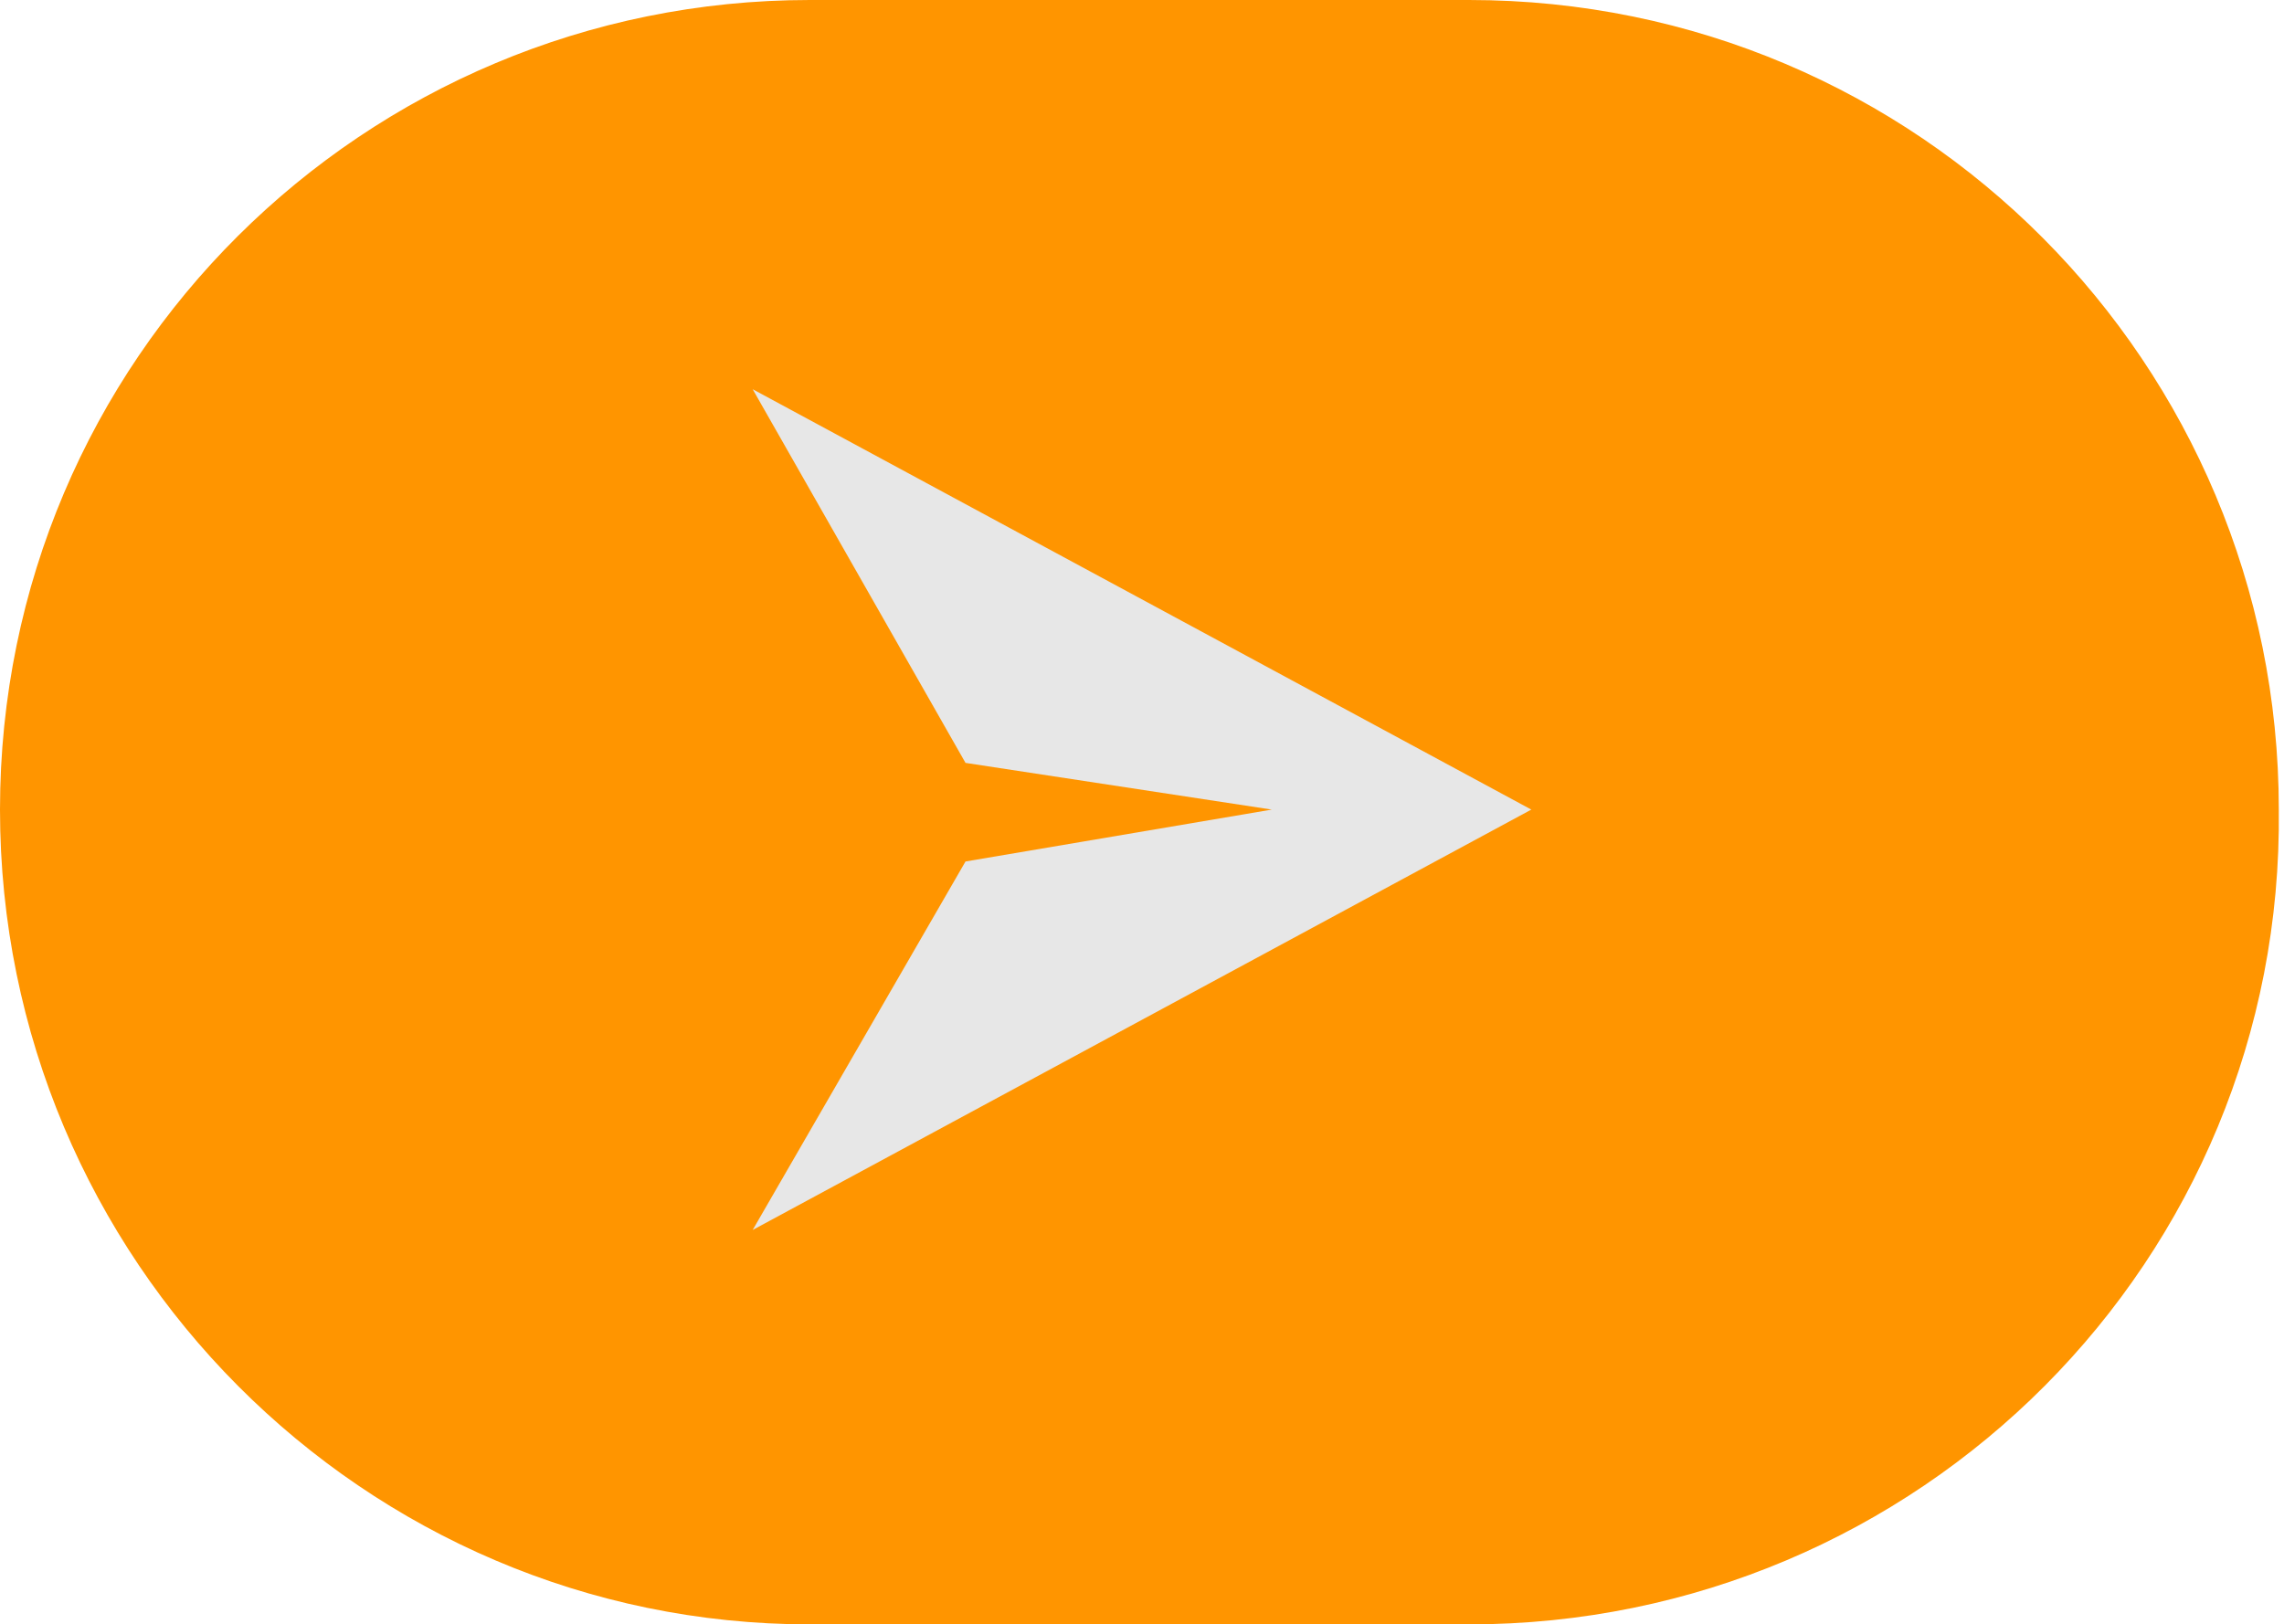 <?xml version="1.0" encoding="utf-8"?>
<!-- Generator: Adobe Illustrator 28.3.0, SVG Export Plug-In . SVG Version: 6.00 Build 0)  -->
<svg version="1.1" id="Calque_1" xmlns="http://www.w3.org/2000/svg" xmlns:xlink="http://www.w3.org/1999/xlink" x="0px" y="0px"
	 viewBox="0 0 44 31.3" style="enable-background:new 0 0 44 31.3;" xml:space="preserve">
<style type="text/css">
	.st0{fill:#FFFFFF;}
	.st1{fill:#FF9500;}
	.st2{fill:#1A2F47;}
	.st3{opacity:0.3;}
	.st4{opacity:0;fill:#3C5185;}
	.st5{opacity:2.439000e-02;fill:#3C5185;}
	.st6{opacity:4.878000e-02;fill:#3C5185;}
	.st7{opacity:7.317100e-02;fill:#3C5185;}
	.st8{opacity:9.756100e-02;fill:#3C5185;}
	.st9{opacity:0.122;fill:#3C5185;}
	.st10{opacity:0.146;fill:#3C5185;}
	.st11{opacity:0.171;fill:#3C5185;}
	.st12{opacity:0.195;fill:#3C5185;}
	.st13{opacity:0.22;fill:#3C5185;}
	.st14{opacity:0.244;fill:#3C5185;}
	.st15{opacity:0.268;fill:#3C5185;}
	.st16{opacity:0.293;fill:#3C5185;}
	.st17{opacity:0.317;fill:#3C5185;}
	.st18{opacity:0.342;fill:#3C5185;}
	.st19{opacity:0.366;fill:#3C5185;}
	.st20{opacity:0.39;fill:#3C5185;}
	.st21{opacity:0.415;fill:#3C5185;}
	.st22{opacity:0.439;fill:#3C5185;}
	.st23{opacity:0.463;fill:#3C5185;}
	.st24{opacity:0.488;fill:#3C5185;}
	.st25{opacity:0.512;fill:#3C5185;}
	.st26{opacity:0.537;fill:#3C5185;}
	.st27{opacity:0.561;fill:#3C5185;}
	.st28{opacity:0.585;fill:#3C5185;}
	.st29{opacity:0.61;fill:#3C5185;}
	.st30{opacity:0.634;fill:#3C5185;}
	.st31{opacity:0.658;fill:#3C5185;}
	.st32{opacity:0.683;fill:#3C5185;}
	.st33{opacity:0.707;fill:#3C5185;}
	.st34{opacity:0.732;fill:#3C5185;}
	.st35{opacity:0.756;fill:#3C5185;}
	.st36{opacity:0.78;fill:#3C5185;}
	.st37{opacity:0.805;fill:#3C5185;}
	.st38{opacity:0.829;fill:#3C5185;}
	.st39{opacity:0.854;fill:#3C5185;}
	.st40{opacity:0.878;fill:#3C5185;}
	.st41{opacity:0.902;fill:#3C5185;}
	.st42{opacity:0.927;fill:#3C5185;}
	.st43{opacity:0.951;fill:#3C5185;}
	.st44{opacity:0.976;fill:#3C5185;}
	.st45{fill:#3C5185;}
	.st46{fill:url(#XMLID_00000022538938524025447950000015793735505108422791_);}
	.st47{fill:#F3F8FE;}
	.st48{fill:#A5CBEF;}
	.st49{opacity:0;fill:#7EA7DF;}
	.st50{opacity:2.439000e-02;fill:#7EA7DF;}
	.st51{opacity:4.878000e-02;fill:#7EA7DF;}
	.st52{opacity:7.317100e-02;fill:#7EA7DF;}
	.st53{opacity:9.756100e-02;fill:#7EA7DF;}
	.st54{opacity:0.122;fill:#7EA7DF;}
	.st55{opacity:0.146;fill:#7EA7DF;}
	.st56{opacity:0.171;fill:#7EA7DF;}
	.st57{opacity:0.195;fill:#7EA7DF;}
	.st58{opacity:0.22;fill:#7EA7DF;}
	.st59{opacity:0.244;fill:#7EA7DF;}
	.st60{opacity:0.268;fill:#7EA7DF;}
	.st61{opacity:0.293;fill:#7EA7DF;}
	.st62{opacity:0.317;fill:#7EA7DF;}
	.st63{opacity:0.342;fill:#7EA7DF;}
	.st64{opacity:0.366;fill:#7EA7DF;}
	.st65{opacity:0.39;fill:#7EA7DF;}
	.st66{opacity:0.415;fill:#7EA7DF;}
	.st67{opacity:0.439;fill:#7EA7DF;}
	.st68{opacity:0.463;fill:#7EA7DF;}
	.st69{opacity:0.488;fill:#7EA7DF;}
	.st70{opacity:0.512;fill:#7EA7DF;}
	.st71{opacity:0.537;fill:#7EA7DF;}
	.st72{opacity:0.561;fill:#7EA7DF;}
	.st73{opacity:0.585;fill:#7EA7DF;}
	.st74{opacity:0.61;fill:#7EA7DF;}
	.st75{opacity:0.634;fill:#7EA7DF;}
	.st76{opacity:0.658;fill:#7EA7DF;}
	.st77{opacity:0.683;fill:#7EA7DF;}
	.st78{opacity:0.707;fill:#7EA7DF;}
	.st79{opacity:0.732;fill:#7EA7DF;}
	.st80{opacity:0.756;fill:#7EA7DF;}
	.st81{opacity:0.78;fill:#7EA7DF;}
	.st82{opacity:0.805;fill:#7EA7DF;}
	.st83{opacity:0.829;fill:#7EA7DF;}
	.st84{opacity:0.854;fill:#7EA7DF;}
	.st85{opacity:0.878;fill:#7EA7DF;}
	.st86{opacity:0.902;fill:#7EA7DF;}
	.st87{opacity:0.927;fill:#7EA7DF;}
	.st88{opacity:0.951;fill:#7EA7DF;}
	.st89{opacity:0.976;fill:#7EA7DF;}
	.st90{fill:#7EA7DF;}
	.st91{opacity:1.960800e-02;fill:#3C5185;}
	.st92{opacity:3.921600e-02;fill:#3C5185;}
	.st93{opacity:5.882400e-02;fill:#3C5185;}
	.st94{opacity:7.843100e-02;fill:#3C5185;}
	.st95{opacity:9.803900e-02;fill:#3C5185;}
	.st96{opacity:0.118;fill:#3C5185;}
	.st97{opacity:0.137;fill:#3C5185;}
	.st98{opacity:0.157;fill:#3C5185;}
	.st99{opacity:0.176;fill:#3C5185;}
	.st100{opacity:0.196;fill:#3C5185;}
	.st101{opacity:0.216;fill:#3C5185;}
	.st102{opacity:0.235;fill:#3C5185;}
	.st103{opacity:0.255;fill:#3C5185;}
	.st104{opacity:0.275;fill:#3C5185;}
	.st105{opacity:0.294;fill:#3C5185;}
	.st106{opacity:0.314;fill:#3C5185;}
	.st107{opacity:0.333;fill:#3C5185;}
	.st108{opacity:0.353;fill:#3C5185;}
	.st109{opacity:0.372;fill:#3C5185;}
	.st110{opacity:0.392;fill:#3C5185;}
	.st111{opacity:0.412;fill:#3C5185;}
	.st112{opacity:0.431;fill:#3C5185;}
	.st113{opacity:0.451;fill:#3C5185;}
	.st114{opacity:0.471;fill:#3C5185;}
	.st115{opacity:0.49;fill:#3C5185;}
	.st116{opacity:0.51;fill:#3C5185;}
	.st117{opacity:0.529;fill:#3C5185;}
	.st118{opacity:0.549;fill:#3C5185;}
	.st119{opacity:0.569;fill:#3C5185;}
	.st120{opacity:0.588;fill:#3C5185;}
	.st121{opacity:0.608;fill:#3C5185;}
	.st122{opacity:0.627;fill:#3C5185;}
	.st123{opacity:0.647;fill:#3C5185;}
	.st124{opacity:0.667;fill:#3C5185;}
	.st125{opacity:0.686;fill:#3C5185;}
	.st126{opacity:0.706;fill:#3C5185;}
	.st127{opacity:0.726;fill:#3C5185;}
	.st128{opacity:0.745;fill:#3C5185;}
	.st129{opacity:0.765;fill:#3C5185;}
	.st130{opacity:0.784;fill:#3C5185;}
	.st131{opacity:0.804;fill:#3C5185;}
	.st132{opacity:0.824;fill:#3C5185;}
	.st133{opacity:0.843;fill:#3C5185;}
	.st134{opacity:0.863;fill:#3C5185;}
	.st135{opacity:0.882;fill:#3C5185;}
	.st136{opacity:0.902;fill:#3C5185;}
	.st137{opacity:0.922;fill:#3C5185;}
	.st138{opacity:0.941;fill:#3C5185;}
	.st139{opacity:0.961;fill:#3C5185;}
	.st140{opacity:0.98;fill:#3C5185;}
	.st141{fill:#B2CAEC;}
	.st142{fill:#98B9E5;}
	.st143{opacity:0.3;fill:#7EA7DF;}
	.st144{fill:#5D7DBE;}
	.st145{opacity:0.15;}
	.st146{fill:#717386;}
	.st147{fill:url(#XMLID_00000106130451289320428720000006701834284221374139_);}
	.st148{fill:url(#XMLID_00000180331051836512680590000008950564035725134211_);}
	.st149{fill:url(#XMLID_00000004516987885563358810000002555648702568603571_);}
	.st150{fill:#DAE7F5;}
	.st151{fill:#D1E1F2;}
	.st152{fill:url(#SVGID_1_);}
	.st153{fill:#FFC107;}
	.st154{fill:url(#XMLID_00000135681552903447490230000013465170176642789537_);}
	.st155{fill:#F2B1B5;}
	.st156{fill:#63749D;}
	.st157{opacity:0.3;fill:#2D3D64;}
	.st158{fill:url(#SVGID_00000050638465970434191780000008115808371271112845_);}
	.st159{fill:url(#XMLID_00000094612201941790858740000014750258994476747673_);}
	.st160{opacity:0.3;fill:#231F20;}
	.st161{fill:url(#XMLID_00000054967114639728650550000000002126477668082842_);}
	.st162{fill:#FFCEBD;}
	.st163{fill:url(#XMLID_00000018200188903649361030000008402474646372083352_);}
	.st164{fill:url(#SVGID_00000122704054937922080240000015693715164443875718_);}
	.st165{fill:#FFDA6A;}
	.st166{fill:url(#XMLID_00000107586933644905733800000008436210511180114367_);}
	.st167{fill:url(#XMLID_00000036960365951477096350000008749433289496970643_);}
	.st168{fill:url(#SVGID_00000009585986585137892420000009102746491585140909_);}
	.st169{fill:url(#XMLID_00000127005121599361747470000006020190471095818134_);}
	.st170{fill:url(#XMLID_00000039092545178373780850000008507017021162828451_);}
	.st171{fill:url(#XMLID_00000136400634273989625710000003682559917786312374_);}
	.st172{fill:url(#XMLID_00000146476784354853803060000007471643264978420608_);}
	.st173{fill:url(#XMLID_00000181791569608830139920000004545698445569771153_);}
	.st174{fill:#DBEAF9;}
	.st175{fill:url(#XMLID_00000003062973700340898210000003645495302780823194_);}
	.st176{fill:url(#XMLID_00000109741115195371100970000015084368839795898001_);}
	.st177{opacity:0.2;fill:#FFFFFF;}
	.st178{opacity:0.43;fill:#FFFFFF;}
	.st179{fill:url(#XMLID_00000127020985058804608660000004372041053394548870_);}
	.st180{fill:url(#XMLID_00000121998559299996058410000009889775721792083624_);}
	.st181{opacity:0.3;fill:#FFFFFF;}
	.st182{fill:url(#XMLID_00000118374717099144014710000011904045817212298921_);}
	.st183{fill:#4A65A3;}
	.st184{fill:#F0F0F0;}
	.st185{enable-background:new    ;}
	.st186{fill:#B9B9B9;}
	.st187{fill:#808080;}
	.st188{fill:#CFCFCF;}
	.st189{fill:#979797;}
	.st190{fill:#333333;}
	.st191{fill:#FDC5A4;}
	.st192{fill:#FDE3CA;}
	.st193{fill:#0180FC;}
	.st194{fill:#0269CF;}
	.st195{fill:#262626;}
	.st196{fill:#404040;}
	.st197{fill:#733118;}
	.st198{fill:#FDA803;}
	.st199{fill:#8A3D1E;}
	.st200{fill:url(#XMLID_00000134936959411770742880000003895492887576403605_);}
	.st201{fill:url(#XMLID_00000025433978482731187240000009977532025561372291_);}
	.st202{fill:url(#XMLID_00000114067755196080140440000005947490571681683331_);}
	.st203{fill:url(#XMLID_00000088095801735589903660000001800764445719578765_);}
	.st204{fill:url(#SVGID_00000106132572160246637030000014458718237759137961_);}
	.st205{fill:url(#XMLID_00000032616106992985256600000007800063501631595928_);}
	.st206{fill:url(#SVGID_00000114033016642468160850000006580470807170055833_);}
	.st207{fill:url(#XMLID_00000140695427049193536310000015802253032284573348_);}
	.st208{fill:url(#XMLID_00000116201079620948053670000011518638948216321982_);}
	.st209{fill:url(#XMLID_00000027603731880811810800000006126195941647314308_);}
	.st210{fill:url(#SVGID_00000010307028222780273300000013337399640226503051_);}
	.st211{fill:url(#XMLID_00000005249211341644465970000016085589071855306134_);}
	.st212{fill:url(#XMLID_00000005251723308336646660000003465139425980066180_);}
	.st213{fill:url(#XMLID_00000009556277932551757850000013889263532245023405_);}
	.st214{fill:url(#XMLID_00000035492827893726214340000010422854252622301572_);}
	.st215{fill:url(#XMLID_00000085210973754509561140000016696615075063730878_);}
	.st216{fill:url(#XMLID_00000145037565669934057700000000781305350889006783_);}
	.st217{fill:url(#XMLID_00000049188409294888102260000014136703221199360425_);}
	.st218{fill:url(#XMLID_00000058588904167491615030000003183039399277152142_);}
	.st219{fill:url(#XMLID_00000097479851463327028740000000103084205427083677_);}
	.st220{fill:url(#XMLID_00000017476812242457109240000011538459690657886854_);}
	.st221{fill:url(#SVGID_00000176760681610938881270000016383464301183650455_);}
	.st222{fill:url(#XMLID_00000044160356585368869630000017535411879801779370_);}
	.st223{fill:url(#XMLID_00000080166035732142375170000002682466841804204440_);}
	.st224{clip-path:url(#SVGID_00000054253352570564647010000018074287258624088962_);}
	.st225{fill:#071E32;}
	.st226{clip-path:url(#SVGID_00000054263179654716573560000005601966827991582881_);}
	.st227{clip-path:url(#SVGID_00000015340745930081594760000000545838785116660359_);}
	.st228{fill:#FFFFFF;stroke:#FFFFFF;stroke-miterlimit:10;}
	.st229{fill:#222222;}
	.st230{fill:none;}
	.st231{fill:url(#XMLID_00000168819829815774060720000000794622026344677025_);}
	.st232{clip-path:url(#SVGID_00000031193614507929689410000006708939346513118885_);fill:#FFFFFF;}
	.st233{clip-path:url(#SVGID_00000031193614507929689410000006708939346513118885_);fill:#F9F9FF;}
	.st234{clip-path:url(#SVGID_00000031193614507929689410000006708939346513118885_);fill:#F9F9F9;}
	.st235{clip-path:url(#SVGID_00000031193614507929689410000006708939346513118885_);fill:#F8F8F9;}
	.st236{clip-path:url(#SVGID_00000031193614507929689410000006708939346513118885_);fill:#F7F8F8;}
	.st237{clip-path:url(#SVGID_00000031193614507929689410000006708939346513118885_);fill:#F7F7F8;}
	.st238{clip-path:url(#SVGID_00000031193614507929689410000006708939346513118885_);fill:#F6F7F8;}
	.st239{clip-path:url(#SVGID_00000031193614507929689410000006708939346513118885_);fill:#F6F6F7;}
	.st240{clip-path:url(#SVGID_00000031193614507929689410000006708939346513118885_);fill:#F5F6F7;}
	.st241{clip-path:url(#SVGID_00000031193614507929689410000006708939346513118885_);fill:#F5F5F7;}
	.st242{clip-path:url(#SVGID_00000031193614507929689410000006708939346513118885_);fill:#F4F5F6;}
	.st243{clip-path:url(#SVGID_00000031193614507929689410000006708939346513118885_);fill:#F3F4F6;}
	.st244{clip-path:url(#SVGID_00000031193614507929689410000006708939346513118885_);fill:#F3F3F5;}
	.st245{clip-path:url(#SVGID_00000031193614507929689410000006708939346513118885_);fill:#F2F3F5;}
	.st246{clip-path:url(#SVGID_00000031193614507929689410000006708939346513118885_);fill:#F2F2F5;}
	.st247{clip-path:url(#SVGID_00000031193614507929689410000006708939346513118885_);fill:#F1F2F4;}
	.st248{clip-path:url(#SVGID_00000031193614507929689410000006708939346513118885_);fill:#F0F1F4;}
	.st249{clip-path:url(#SVGID_00000031193614507929689410000006708939346513118885_);fill:#EEF1F3;}
	.st250{clip-path:url(#SVGID_00000031193614507929689410000006708939346513118885_);fill:#EFF0F3;}
	.st251{clip-path:url(#SVGID_00000031193614507929689410000006708939346513118885_);fill:#EDF0F3;}
	.st252{clip-path:url(#SVGID_00000031193614507929689410000006708939346513118885_);fill:#EEEFF2;}
	.st253{clip-path:url(#SVGID_00000031193614507929689410000006708939346513118885_);fill:#ECEFF2;}
	.st254{clip-path:url(#SVGID_00000031193614507929689410000006708939346513118885_);fill:#EDEEF2;}
	.st255{clip-path:url(#SVGID_00000031193614507929689410000006708939346513118885_);fill:#EBEEF1;}
	.st256{clip-path:url(#SVGID_00000031193614507929689410000006708939346513118885_);fill:#EAEDF1;}
	.st257{clip-path:url(#SVGID_00000031193614507929689410000006708939346513118885_);fill:#EBECF2;}
	.st258{clip-path:url(#SVGID_00000031193614507929689410000006708939346513118885_);fill:#E9ECF0;}
	.st259{clip-path:url(#SVGID_00000031193614507929689410000006708939346513118885_);fill:#EAEBF1;}
	.st260{clip-path:url(#SVGID_00000031193614507929689410000006708939346513118885_);fill:#E8EBEF;}
	.st261{clip-path:url(#SVGID_00000031193614507929689410000006708939346513118885_);fill:#E7EAF0;}
	.st262{clip-path:url(#SVGID_00000031193614507929689410000006708939346513118885_);fill:#E6E9EF;}
	.st263{clip-path:url(#SVGID_00000031193614507929689410000006708939346513118885_);fill:#E5E8EE;}
	.st264{clip-path:url(#SVGID_00000031193614507929689410000006708939346513118885_);fill:#E4E7ED;}
	.st265{clip-path:url(#SVGID_00000031193614507929689410000006708939346513118885_);fill:#E3E6EC;}
	.st266{clip-path:url(#SVGID_00000031193614507929689410000006708939346513118885_);fill:#E2E5EB;}
	.st267{clip-path:url(#SVGID_00000031193614507929689410000006708939346513118885_);fill:#E1E4EB;}
	.st268{clip-path:url(#SVGID_00000031193614507929689410000006708939346513118885_);fill:#E0E3EA;}
	.st269{clip-path:url(#SVGID_00000031193614507929689410000006708939346513118885_);fill:#DFE2E9;}
	.st270{clip-path:url(#SVGID_00000031193614507929689410000006708939346513118885_);fill:#DEE1E9;}
	.st271{clip-path:url(#SVGID_00000031193614507929689410000006708939346513118885_);fill:#DDE1E8;}
	.st272{clip-path:url(#SVGID_00000031193614507929689410000006708939346513118885_);fill:#DDE0E8;}
	.st273{clip-path:url(#SVGID_00000031193614507929689410000006708939346513118885_);fill:#DCDFE7;}
	.st274{clip-path:url(#SVGID_00000031193614507929689410000006708939346513118885_);fill:#DBDEE7;}
	.st275{clip-path:url(#SVGID_00000031193614507929689410000006708939346513118885_);fill:#DADEE6;}
	.st276{clip-path:url(#SVGID_00000031193614507929689410000006708939346513118885_);fill:#D9DDE6;}
	.st277{clip-path:url(#SVGID_00000031193614507929689410000006708939346513118885_);fill:#D9DCE5;}
	.st278{clip-path:url(#SVGID_00000031193614507929689410000006708939346513118885_);fill:#D8DBE5;}
	.st279{clip-path:url(#SVGID_00000031193614507929689410000006708939346513118885_);fill:#D7DBE4;}
	.st280{clip-path:url(#SVGID_00000031193614507929689410000006708939346513118885_);fill:#D6DAE4;}
	.st281{clip-path:url(#SVGID_00000031193614507929689410000006708939346513118885_);fill:#D5D9E3;}
	.st282{clip-path:url(#SVGID_00000031193614507929689410000006708939346513118885_);fill:#D4D8E2;}
	.st283{clip-path:url(#SVGID_00000031193614507929689410000006708939346513118885_);fill:#D3D7E1;}
	.st284{clip-path:url(#SVGID_00000031193614507929689410000006708939346513118885_);fill:#D2D6E1;}
	.st285{clip-path:url(#SVGID_00000031193614507929689410000006708939346513118885_);fill:#D1D5E0;}
	.st286{clip-path:url(#SVGID_00000031193614507929689410000006708939346513118885_);fill:#D0D4E0;}
	.st287{clip-path:url(#SVGID_00000031193614507929689410000006708939346513118885_);fill:#CFD4DF;}
	.st288{clip-path:url(#SVGID_00000031193614507929689410000006708939346513118885_);fill:#CED3DF;}
	.st289{clip-path:url(#SVGID_00000031193614507929689410000006708939346513118885_);fill:#CDD2DE;}
	.st290{clip-path:url(#SVGID_00000031193614507929689410000006708939346513118885_);fill:#CCD1DD;}
	.st291{clip-path:url(#SVGID_00000031193614507929689410000006708939346513118885_);fill:#CBD0DD;}
	.st292{clip-path:url(#SVGID_00000031193614507929689410000006708939346513118885_);fill:#CAD0DC;}
	.st293{clip-path:url(#SVGID_00000031193614507929689410000006708939346513118885_);fill:#C9CFDC;}
	.st294{clip-path:url(#SVGID_00000031193614507929689410000006708939346513118885_);fill:#C8CEDB;}
	.st295{clip-path:url(#SVGID_00000031193614507929689410000006708939346513118885_);fill:#C8CDDA;}
	.st296{clip-path:url(#SVGID_00000031193614507929689410000006708939346513118885_);fill:#C7CCDA;}
	.st297{clip-path:url(#SVGID_00000031193614507929689410000006708939346513118885_);fill:#C6CBD9;}
	.st298{clip-path:url(#SVGID_00000031193614507929689410000006708939346513118885_);fill:#C5CAD9;}
	.st299{clip-path:url(#SVGID_00000031193614507929689410000006708939346513118885_);fill:#C4C9D8;}
	.st300{clip-path:url(#SVGID_00000031193614507929689410000006708939346513118885_);fill:#C3C9D7;}
	.st301{clip-path:url(#SVGID_00000031193614507929689410000006708939346513118885_);fill:#C2C8D7;}
	.st302{clip-path:url(#SVGID_00000031193614507929689410000006708939346513118885_);fill:#C1C7D6;}
	.st303{clip-path:url(#SVGID_00000031193614507929689410000006708939346513118885_);fill:#C0C6D5;}
	.st304{clip-path:url(#SVGID_00000031193614507929689410000006708939346513118885_);fill:#BFC5D6;}
	.st305{clip-path:url(#SVGID_00000031193614507929689410000006708939346513118885_);fill:#BEC4D5;}
	.st306{clip-path:url(#SVGID_00000031193614507929689410000006708939346513118885_);fill:#BDC3D4;}
	.st307{clip-path:url(#SVGID_00000031193614507929689410000006708939346513118885_);fill:#BCC2D3;}
	.st308{clip-path:url(#SVGID_00000031193614507929689410000006708939346513118885_);fill:#BBC1D2;}
	.st309{clip-path:url(#SVGID_00000031193614507929689410000006708939346513118885_);fill:#BAC0D2;}
	.st310{clip-path:url(#SVGID_00000031193614507929689410000006708939346513118885_);fill:#B9BFD1;}
	.st311{clip-path:url(#SVGID_00000031193614507929689410000006708939346513118885_);fill:#B8BED0;}
	.st312{clip-path:url(#SVGID_00000031193614507929689410000006708939346513118885_);fill:#B7BDD0;}
	.st313{clip-path:url(#SVGID_00000031193614507929689410000006708939346513118885_);fill:#B6BCCF;}
	.st314{clip-path:url(#SVGID_00000031193614507929689410000006708939346513118885_);fill:#B5BBCE;}
	.st315{clip-path:url(#SVGID_00000031193614507929689410000006708939346513118885_);fill:#B4BACD;}
	.st316{clip-path:url(#SVGID_00000031193614507929689410000006708939346513118885_);fill:#B2BACD;}
	.st317{clip-path:url(#SVGID_00000031193614507929689410000006708939346513118885_);fill:#B1B9CC;}
	.st318{clip-path:url(#SVGID_00000031193614507929689410000006708939346513118885_);fill:#B0B8CB;}
	.st319{clip-path:url(#SVGID_00000031193614507929689410000006708939346513118885_);fill:#AEB7CB;}
	.st320{clip-path:url(#SVGID_00000031193614507929689410000006708939346513118885_);fill:#ADB6CA;}
	.st321{clip-path:url(#SVGID_00000031193614507929689410000006708939346513118885_);fill:#ACB5C9;}
	.st322{clip-path:url(#SVGID_00000031193614507929689410000006708939346513118885_);fill:#ABB3C9;}
	.st323{clip-path:url(#SVGID_00000031193614507929689410000006708939346513118885_);fill:#AAB2C8;}
	.st324{clip-path:url(#SVGID_00000031193614507929689410000006708939346513118885_);fill:#A9B1C7;}
	.st325{clip-path:url(#SVGID_00000031193614507929689410000006708939346513118885_);fill:#A8B0C6;}
	.st326{clip-path:url(#SVGID_00000031193614507929689410000006708939346513118885_);fill:#A6AFC6;}
	.st327{clip-path:url(#SVGID_00000031193614507929689410000006708939346513118885_);fill:#A5AEC5;}
	.st328{clip-path:url(#SVGID_00000031193614507929689410000006708939346513118885_);fill:#A4ADC4;}
	.st329{clip-path:url(#SVGID_00000031193614507929689410000006708939346513118885_);fill:#A3ACC3;}
	.st330{clip-path:url(#SVGID_00000031193614507929689410000006708939346513118885_);fill:#A2ABC3;}
	.st331{clip-path:url(#SVGID_00000031193614507929689410000006708939346513118885_);fill:#A0AAC2;}
	.st332{clip-path:url(#SVGID_00000031193614507929689410000006708939346513118885_);fill:#9FA9C1;}
	.st333{clip-path:url(#SVGID_00000031193614507929689410000006708939346513118885_);fill:#9EA8C0;}
	.st334{clip-path:url(#SVGID_00000031193614507929689410000006708939346513118885_);fill:#9DA7C0;}
	.st335{clip-path:url(#SVGID_00000031193614507929689410000006708939346513118885_);fill:#9CA6BF;}
	.st336{clip-path:url(#SVGID_00000031193614507929689410000006708939346513118885_);fill:#99A5BE;}
	.st337{clip-path:url(#SVGID_00000031193614507929689410000006708939346513118885_);fill:#98A4BD;}
	.st338{clip-path:url(#SVGID_00000031193614507929689410000006708939346513118885_);fill:#98A2BD;}
	.st339{clip-path:url(#SVGID_00000031193614507929689410000006708939346513118885_);fill:#97A1BC;}
	.st340{clip-path:url(#SVGID_00000031193614507929689410000006708939346513118885_);fill:#94A0BB;}
	.st341{clip-path:url(#SVGID_00000031193614507929689410000006708939346513118885_);fill:#939FBA;}
	.st342{clip-path:url(#SVGID_00000031193614507929689410000006708939346513118885_);fill:#929EB9;}
	.st343{clip-path:url(#SVGID_00000031193614507929689410000006708939346513118885_);fill:#919DB9;}
	.st344{clip-path:url(#SVGID_00000031193614507929689410000006708939346513118885_);fill:#909CB8;}
	.st345{clip-path:url(#SVGID_00000031193614507929689410000006708939346513118885_);fill:#8F9BB7;}
	.st346{clip-path:url(#SVGID_00000031193614507929689410000006708939346513118885_);fill:#8D99B5;}
	.st347{clip-path:url(#SVGID_00000031193614507929689410000006708939346513118885_);fill:#8C98B6;}
	.st348{clip-path:url(#SVGID_00000031193614507929689410000006708939346513118885_);fill:#8B97B5;}
	.st349{clip-path:url(#SVGID_00000031193614507929689410000006708939346513118885_);fill:#8A96B4;}
	.st350{clip-path:url(#SVGID_00000031193614507929689410000006708939346513118885_);fill:#8995B3;}
	.st351{clip-path:url(#SVGID_00000031193614507929689410000006708939346513118885_);fill:#8794B2;}
	.st352{clip-path:url(#SVGID_00000031193614507929689410000006708939346513118885_);fill:#8692B1;}
	.st353{clip-path:url(#SVGID_00000031193614507929689410000006708939346513118885_);fill:#8591B1;}
	.st354{clip-path:url(#SVGID_00000031193614507929689410000006708939346513118885_);fill:#8390B0;}
	.st355{clip-path:url(#SVGID_00000031193614507929689410000006708939346513118885_);fill:#828FAF;}
	.st356{clip-path:url(#SVGID_00000031193614507929689410000006708939346513118885_);fill:#818EAE;}
	.st357{clip-path:url(#SVGID_00000031193614507929689410000006708939346513118885_);fill:#808DAD;}
	.st358{clip-path:url(#SVGID_00000031193614507929689410000006708939346513118885_);fill:#7F8BAC;}
	.st359{clip-path:url(#SVGID_00000031193614507929689410000006708939346513118885_);fill:#7E8AAC;}
	.st360{clip-path:url(#SVGID_00000031193614507929689410000006708939346513118885_);fill:#7D89AB;}
	.st361{clip-path:url(#SVGID_00000031193614507929689410000006708939346513118885_);fill:#7D88AA;}
	.st362{clip-path:url(#SVGID_00000031193614507929689410000006708939346513118885_);fill:#7E86A9;}
	.st363{clip-path:url(#SVGID_00000031193614507929689410000006708939346513118885_);fill:#7D85A8;}
	.st364{clip-path:url(#SVGID_00000031193614507929689410000006708939346513118885_);fill:#7C84A7;}
	.st365{clip-path:url(#SVGID_00000031193614507929689410000006708939346513118885_);fill:#7A83A6;}
	.st366{clip-path:url(#SVGID_00000031193614507929689410000006708939346513118885_);fill:#7982A6;}
	.st367{clip-path:url(#SVGID_00000031193614507929689410000006708939346513118885_);fill:#7880A5;}
	.st368{clip-path:url(#SVGID_00000031193614507929689410000006708939346513118885_);fill:#7680A4;}
	.st369{clip-path:url(#SVGID_00000031193614507929689410000006708939346513118885_);fill:#7480A3;}
	.st370{clip-path:url(#SVGID_00000031193614507929689410000006708939346513118885_);fill:#7380A2;}
	.st371{clip-path:url(#SVGID_00000031193614507929689410000006708939346513118885_);fill:#7080A1;}
	.st372{clip-path:url(#SVGID_00000031193614507929689410000006708939346513118885_);fill:#6F7FA0;}
	.st373{clip-path:url(#SVGID_00000031193614507929689410000006708939346513118885_);fill:#6E7E9F;}
	.st374{clip-path:url(#SVGID_00000031193614507929689410000006708939346513118885_);fill:#6C7C9E;}
	.st375{clip-path:url(#SVGID_00000031193614507929689410000006708939346513118885_);fill:#6B7B9E;}
	.st376{clip-path:url(#SVGID_00000031193614507929689410000006708939346513118885_);fill:#6A7A9D;}
	.st377{clip-path:url(#SVGID_00000031193614507929689410000006708939346513118885_);fill:#68799C;}
	.st378{clip-path:url(#SVGID_00000031193614507929689410000006708939346513118885_);fill:#67779B;}
	.st379{clip-path:url(#SVGID_00000031193614507929689410000006708939346513118885_);fill:#65769A;}
	.st380{clip-path:url(#SVGID_00000031193614507929689410000006708939346513118885_);fill:#647599;}
	.st381{clip-path:url(#SVGID_00000031193614507929689410000006708939346513118885_);fill:#627398;}
	.st382{clip-path:url(#SVGID_00000031193614507929689410000006708939346513118885_);fill:#617297;}
	.st383{clip-path:url(#SVGID_00000031193614507929689410000006708939346513118885_);fill:#5F7196;}
	.st384{clip-path:url(#SVGID_00000031193614507929689410000006708939346513118885_);fill:#5E6F95;}
	.st385{clip-path:url(#SVGID_00000031193614507929689410000006708939346513118885_);fill:#5D6E94;}
	.st386{clip-path:url(#SVGID_00000031193614507929689410000006708939346513118885_);fill:#5B6D93;}
	.st387{clip-path:url(#SVGID_00000031193614507929689410000006708939346513118885_);fill:#5A6B92;}
	.st388{clip-path:url(#SVGID_00000031193614507929689410000006708939346513118885_);fill:#586A91;}
	.st389{clip-path:url(#SVGID_00000031193614507929689410000006708939346513118885_);fill:#556990;}
	.st390{clip-path:url(#SVGID_00000031193614507929689410000006708939346513118885_);fill:#55678F;}
	.st391{clip-path:url(#SVGID_00000031193614507929689410000006708939346513118885_);fill:#54668E;}
	.st392{clip-path:url(#SVGID_00000031193614507929689410000006708939346513118885_);fill:#53658D;}
	.st393{clip-path:url(#SVGID_00000031193614507929689410000006708939346513118885_);fill:#51638C;}
	.st394{clip-path:url(#SVGID_00000031193614507929689410000006708939346513118885_);fill:#50628B;}
	.st395{clip-path:url(#SVGID_00000031193614507929689410000006708939346513118885_);fill:#4E608A;}
	.st396{clip-path:url(#SVGID_00000031193614507929689410000006708939346513118885_);fill:#4D5F89;}
	.st397{clip-path:url(#SVGID_00000031193614507929689410000006708939346513118885_);fill:#4A5E88;}
	.st398{clip-path:url(#SVGID_00000031193614507929689410000006708939346513118885_);fill:#495C87;}
	.st399{clip-path:url(#SVGID_00000031193614507929689410000006708939346513118885_);fill:#475B86;}
	.st400{clip-path:url(#SVGID_00000031193614507929689410000006708939346513118885_);fill:#465985;}
	.st401{clip-path:url(#SVGID_00000031193614507929689410000006708939346513118885_);fill:#445884;}
	.st402{clip-path:url(#SVGID_00000031193614507929689410000006708939346513118885_);fill:#425783;}
	.st403{clip-path:url(#SVGID_00000031193614507929689410000006708939346513118885_);fill:#415583;}
	.st404{clip-path:url(#SVGID_00000031193614507929689410000006708939346513118885_);fill:#3F5483;}
	.st405{clip-path:url(#SVGID_00000031193614507929689410000006708939346513118885_);fill:#3E5283;}
	.st406{clip-path:url(#SVGID_00000031193614507929689410000006708939346513118885_);fill:#3C5183;}
	.st407{fill:url(#XMLID_00000102543882787009755830000004401651086630902956_);}
	.st408{fill:url(#XMLID_00000179617092278479949770000009056963387871063434_);}
	.st409{fill:url(#XMLID_00000106826619309422460440000010266910782158062523_);}
	.st410{fill:#2842A2;}
	.st411{opacity:0.83;fill:url(#XMLID_00000060736407611574574010000018211228321090033057_);}
	.st412{opacity:0.49;fill:#6E84B5;}
	.st413{fill:url(#SVGID_00000118393873788241818970000013544083008551294877_);}
	.st414{opacity:0.5;fill:#7EA7DF;}
	.st415{fill:url(#XMLID_00000062153070628576536730000004870734934145511821_);}
	.st416{fill:#F6F9FC;}
	.st417{fill:url(#SVGID_00000138546860442591193510000016937448953697901454_);}
	.st418{fill:#E3EDF7;}
	.st419{fill:url(#XMLID_00000121277727739297057500000012534282925782720900_);}
	.st420{fill:url(#XMLID_00000072985202416073134270000016957799935501269132_);}
	.st421{fill:url(#XMLID_00000143594927006447237820000006054424999020761989_);}
	.st422{fill:#F8FBFE;}
	.st423{opacity:0.5;}
	.st424{fill:url(#XMLID_00000089537567943982830040000015311618540197068966_);}
	.st425{fill:url(#XMLID_00000129205343167982727580000011343855174726538166_);}
	.st426{opacity:0.3;fill:#48486A;}
	.st427{fill:url(#XMLID_00000072990810093750871380000004521999358746568578_);}
	.st428{fill:url(#XMLID_00000075851151145955528930000001220083670968053639_);}
	.st429{fill:url(#XMLID_00000052105554686343553660000017857874887712430519_);}
	.st430{fill:url(#XMLID_00000023266995890645070490000003039613027388148893_);}
	.st431{fill:url(#XMLID_00000101061390755338456590000008055881301793968534_);}
	.st432{fill:url(#XMLID_00000005976448587605902300000007374942321939614383_);}
	.st433{fill:url(#XMLID_00000159450002878131071330000011155544991379621778_);}
	.st434{fill:url(#XMLID_00000165222450751444178530000012133548288017412510_);}
	.st435{fill:url(#XMLID_00000094618281819494361540000016643657194648057984_);}
	.st436{fill:url(#XMLID_00000116227009022476435890000002585311508859504306_);}
	.st437{fill:url(#XMLID_00000052087304244231099970000004731525540140057249_);}
	.st438{fill:url(#XMLID_00000121252368922302785930000011055871613710516384_);}
	.st439{fill:url(#XMLID_00000158715023346970466740000000903006925937778612_);}
	.st440{fill:#F9F7F9;}
	.st441{fill:#EF9EA3;}
	.st442{fill:url(#XMLID_00000181079078886405119680000014532038470655773843_);}
	.st443{fill:url(#SVGID_00000091695130814096836270000013970835328306787255_);}
	.st444{fill:url(#XMLID_00000063613264727469308180000001458386426818549907_);}
	.st445{fill:url(#XMLID_00000109731640392728564380000012970242199752116415_);}
	.st446{fill:url(#XMLID_00000016760636809521959730000012530324665646254234_);}
	.st447{fill:url(#XMLID_00000056400429783807488310000007082542875386937233_);}
	.st448{fill:url(#XMLID_00000098899298024262130200000011845084173157310627_);}
	.st449{fill:#D3DAED;}
	.st450{fill:url(#XMLID_00000157276928152279138310000010881762513617732239_);}
	.st451{fill:url(#XMLID_00000026125925941312072770000009974117527880833411_);}
	.st452{fill:url(#XMLID_00000055700615507901582290000000436446181219377583_);}
	.st453{fill:url(#XMLID_00000168820871293277691900000018338717709215266471_);}
	.st454{fill:url(#XMLID_00000065786847446852161310000002510404262693225615_);}
	.st455{fill:url(#XMLID_00000119815303892297017120000013298006867128558486_);}
	.st456{fill:url(#XMLID_00000134224708757288838190000004273356056297665690_);}
	.st457{fill:url(#XMLID_00000058551017782199654550000018052635126641710482_);}
	.st458{fill:url(#SVGID_00000038397024614490854780000004841419463864701102_);}
	.st459{fill:url(#XMLID_00000134214285570904683640000005254646293008253084_);}
	.st460{fill:url(#XMLID_00000149347064798889732790000003460850525654857355_);}
	.st461{fill:url(#XMLID_00000106144612993459996440000007311237786034714044_);}
	.st462{fill:url(#XMLID_00000106131247783244007990000004781091113800971450_);}
	.st463{fill:url(#XMLID_00000021827062474029088890000010104660096169399473_);}
	.st464{fill:url(#XMLID_00000062186193787773752520000004586699037709054606_);}
	.st465{fill:url(#XMLID_00000050638850567915778900000001910548673450654858_);}
	.st466{fill:url(#XMLID_00000087378886621233763070000002053117339333153971_);}
	.st467{fill:url(#XMLID_00000116957494389283291590000009088489992557016725_);}
	.st468{fill:url(#XMLID_00000039854279677439215600000015723797686694271399_);}
	.st469{fill:url(#XMLID_00000031180567066606909460000017774735516276178564_);}
	.st470{fill:url(#XMLID_00000075881935470532119550000009829719927923078566_);}
	.st471{fill:url(#XMLID_00000016790204303951453040000000587131415919784102_);}
	.st472{fill:url(#XMLID_00000041283543695487344080000013186160322445219002_);}
	.st473{fill:url(#XMLID_00000140005056182001273750000005479461401789511084_);}
	.st474{fill:url(#XMLID_00000044144941745339978470000001474442129910241426_);}
	.st475{fill:url(#XMLID_00000052824822995768474160000000788170472384965760_);}
	.st476{fill:url(#XMLID_00000137093073692341775430000003493308974338893198_);}
	.st477{fill:url(#XMLID_00000127729419093664678860000011465745459187692733_);}
	.st478{fill:url(#XMLID_00000043433970529926680240000016566881422406218644_);}
	.st479{fill:url(#XMLID_00000063617494796173714800000017507348838184470958_);}
	.st480{fill:url(#XMLID_00000172422612986602608790000001329159823673289619_);}
	.st481{fill:url(#XMLID_00000039817957656723332730000003882989030511935652_);}
	.st482{fill:url(#XMLID_00000105429030618495022630000010216837668058209175_);}
	.st483{fill:url(#XMLID_00000033349552021116213990000007250153736536334217_);}
	.st484{fill:url(#SVGID_00000151538267499876943330000014920435135458522553_);}
	.st485{fill:url(#XMLID_00000056429183099211651320000018046513448688432037_);}
	.st486{fill:url(#XMLID_00000031922265950804862360000016773518285528866952_);}
	.st487{fill:url(#XMLID_00000098183153216567874710000003263398155242106814_);}
	.st488{fill:url(#XMLID_00000119812513947443385090000013806521839340092849_);}
	.st489{fill:url(#XMLID_00000147929718490425008620000007638579792169951122_);}
	.st490{clip-path:url(#SVGID_00000163760554891827277320000015404968209479003267_);fill:#FFFFFF;}
	.st491{clip-path:url(#SVGID_00000163760554891827277320000015404968209479003267_);fill:#F9F9FF;}
	.st492{clip-path:url(#SVGID_00000163760554891827277320000015404968209479003267_);fill:#F9F9F9;}
	.st493{clip-path:url(#SVGID_00000163760554891827277320000015404968209479003267_);fill:#F8F8F9;}
	.st494{clip-path:url(#SVGID_00000163760554891827277320000015404968209479003267_);fill:#F7F8F8;}
	.st495{clip-path:url(#SVGID_00000163760554891827277320000015404968209479003267_);fill:#F7F7F8;}
	.st496{clip-path:url(#SVGID_00000163760554891827277320000015404968209479003267_);fill:#F6F7F8;}
	.st497{clip-path:url(#SVGID_00000163760554891827277320000015404968209479003267_);fill:#F6F6F7;}
	.st498{clip-path:url(#SVGID_00000163760554891827277320000015404968209479003267_);fill:#F5F6F7;}
	.st499{clip-path:url(#SVGID_00000163760554891827277320000015404968209479003267_);fill:#F5F5F7;}
	.st500{clip-path:url(#SVGID_00000163760554891827277320000015404968209479003267_);fill:#F4F5F6;}
	.st501{clip-path:url(#SVGID_00000163760554891827277320000015404968209479003267_);fill:#F3F4F6;}
	.st502{clip-path:url(#SVGID_00000163760554891827277320000015404968209479003267_);fill:#F3F3F5;}
	.st503{clip-path:url(#SVGID_00000163760554891827277320000015404968209479003267_);fill:#F2F3F5;}
	.st504{clip-path:url(#SVGID_00000163760554891827277320000015404968209479003267_);fill:#F2F2F5;}
	.st505{clip-path:url(#SVGID_00000163760554891827277320000015404968209479003267_);fill:#F1F2F4;}
	.st506{clip-path:url(#SVGID_00000163760554891827277320000015404968209479003267_);fill:#F0F1F4;}
	.st507{clip-path:url(#SVGID_00000163760554891827277320000015404968209479003267_);fill:#EEF1F3;}
	.st508{clip-path:url(#SVGID_00000163760554891827277320000015404968209479003267_);fill:#EFF0F3;}
	.st509{clip-path:url(#SVGID_00000163760554891827277320000015404968209479003267_);fill:#EDF0F3;}
	.st510{clip-path:url(#SVGID_00000163760554891827277320000015404968209479003267_);fill:#EEEFF2;}
	.st511{clip-path:url(#SVGID_00000163760554891827277320000015404968209479003267_);fill:#ECEFF2;}
	.st512{clip-path:url(#SVGID_00000163760554891827277320000015404968209479003267_);fill:#EDEEF2;}
	.st513{clip-path:url(#SVGID_00000163760554891827277320000015404968209479003267_);fill:#EBEEF1;}
	.st514{clip-path:url(#SVGID_00000163760554891827277320000015404968209479003267_);fill:#EAEDF1;}
	.st515{clip-path:url(#SVGID_00000163760554891827277320000015404968209479003267_);fill:#EBECF2;}
	.st516{clip-path:url(#SVGID_00000163760554891827277320000015404968209479003267_);fill:#E9ECF0;}
	.st517{clip-path:url(#SVGID_00000163760554891827277320000015404968209479003267_);fill:#EAEBF1;}
	.st518{clip-path:url(#SVGID_00000163760554891827277320000015404968209479003267_);fill:#E8EBEF;}
	.st519{clip-path:url(#SVGID_00000163760554891827277320000015404968209479003267_);fill:#E7EAF0;}
	.st520{clip-path:url(#SVGID_00000163760554891827277320000015404968209479003267_);fill:#E6E9EF;}
	.st521{clip-path:url(#SVGID_00000163760554891827277320000015404968209479003267_);fill:#E5E8EE;}
	.st522{clip-path:url(#SVGID_00000163760554891827277320000015404968209479003267_);fill:#E4E7ED;}
	.st523{clip-path:url(#SVGID_00000163760554891827277320000015404968209479003267_);fill:#E3E6EC;}
	.st524{clip-path:url(#SVGID_00000163760554891827277320000015404968209479003267_);fill:#E2E5EB;}
	.st525{clip-path:url(#SVGID_00000163760554891827277320000015404968209479003267_);fill:#E1E4EB;}
	.st526{clip-path:url(#SVGID_00000163760554891827277320000015404968209479003267_);fill:#E0E3EA;}
	.st527{clip-path:url(#SVGID_00000163760554891827277320000015404968209479003267_);fill:#DFE2E9;}
	.st528{clip-path:url(#SVGID_00000163760554891827277320000015404968209479003267_);fill:#DEE1E9;}
	.st529{clip-path:url(#SVGID_00000163760554891827277320000015404968209479003267_);fill:#DDE1E8;}
	.st530{clip-path:url(#SVGID_00000163760554891827277320000015404968209479003267_);fill:#DDE0E8;}
	.st531{clip-path:url(#SVGID_00000163760554891827277320000015404968209479003267_);fill:#DCDFE7;}
	.st532{clip-path:url(#SVGID_00000163760554891827277320000015404968209479003267_);fill:#DBDEE7;}
	.st533{clip-path:url(#SVGID_00000163760554891827277320000015404968209479003267_);fill:#DADEE6;}
	.st534{clip-path:url(#SVGID_00000163760554891827277320000015404968209479003267_);fill:#D9DDE6;}
	.st535{clip-path:url(#SVGID_00000163760554891827277320000015404968209479003267_);fill:#D9DCE5;}
	.st536{clip-path:url(#SVGID_00000163760554891827277320000015404968209479003267_);fill:#D8DBE5;}
	.st537{clip-path:url(#SVGID_00000163760554891827277320000015404968209479003267_);fill:#D7DBE4;}
	.st538{clip-path:url(#SVGID_00000163760554891827277320000015404968209479003267_);fill:#D6DAE4;}
	.st539{clip-path:url(#SVGID_00000163760554891827277320000015404968209479003267_);fill:#D5D9E3;}
	.st540{clip-path:url(#SVGID_00000163760554891827277320000015404968209479003267_);fill:#D4D8E2;}
	.st541{clip-path:url(#SVGID_00000163760554891827277320000015404968209479003267_);fill:#D3D7E1;}
	.st542{clip-path:url(#SVGID_00000163760554891827277320000015404968209479003267_);fill:#D2D6E1;}
	.st543{clip-path:url(#SVGID_00000163760554891827277320000015404968209479003267_);fill:#D1D5E0;}
	.st544{clip-path:url(#SVGID_00000163760554891827277320000015404968209479003267_);fill:#D0D4E0;}
	.st545{clip-path:url(#SVGID_00000163760554891827277320000015404968209479003267_);fill:#CFD4DF;}
	.st546{clip-path:url(#SVGID_00000163760554891827277320000015404968209479003267_);fill:#CED3DF;}
	.st547{clip-path:url(#SVGID_00000163760554891827277320000015404968209479003267_);fill:#CDD2DE;}
	.st548{clip-path:url(#SVGID_00000163760554891827277320000015404968209479003267_);fill:#CCD1DD;}
	.st549{clip-path:url(#SVGID_00000163760554891827277320000015404968209479003267_);fill:#CBD0DD;}
	.st550{clip-path:url(#SVGID_00000163760554891827277320000015404968209479003267_);fill:#CAD0DC;}
	.st551{clip-path:url(#SVGID_00000163760554891827277320000015404968209479003267_);fill:#C9CFDC;}
	.st552{clip-path:url(#SVGID_00000163760554891827277320000015404968209479003267_);fill:#C8CEDB;}
	.st553{clip-path:url(#SVGID_00000163760554891827277320000015404968209479003267_);fill:#C8CDDA;}
	.st554{clip-path:url(#SVGID_00000163760554891827277320000015404968209479003267_);fill:#C7CCDA;}
	.st555{clip-path:url(#SVGID_00000163760554891827277320000015404968209479003267_);fill:#C6CBD9;}
	.st556{clip-path:url(#SVGID_00000163760554891827277320000015404968209479003267_);fill:#C5CAD9;}
	.st557{clip-path:url(#SVGID_00000163760554891827277320000015404968209479003267_);fill:#C4C9D8;}
	.st558{clip-path:url(#SVGID_00000163760554891827277320000015404968209479003267_);fill:#C3C9D7;}
	.st559{clip-path:url(#SVGID_00000163760554891827277320000015404968209479003267_);fill:#C2C8D7;}
	.st560{clip-path:url(#SVGID_00000163760554891827277320000015404968209479003267_);fill:#C1C7D6;}
	.st561{clip-path:url(#SVGID_00000163760554891827277320000015404968209479003267_);fill:#C0C6D5;}
	.st562{clip-path:url(#SVGID_00000163760554891827277320000015404968209479003267_);fill:#BFC5D6;}
	.st563{clip-path:url(#SVGID_00000163760554891827277320000015404968209479003267_);fill:#BEC4D5;}
	.st564{clip-path:url(#SVGID_00000163760554891827277320000015404968209479003267_);fill:#BDC3D4;}
	.st565{clip-path:url(#SVGID_00000163760554891827277320000015404968209479003267_);fill:#BCC2D3;}
	.st566{clip-path:url(#SVGID_00000163760554891827277320000015404968209479003267_);fill:#BBC1D2;}
	.st567{clip-path:url(#SVGID_00000163760554891827277320000015404968209479003267_);fill:#BAC0D2;}
	.st568{clip-path:url(#SVGID_00000163760554891827277320000015404968209479003267_);fill:#B9BFD1;}
	.st569{clip-path:url(#SVGID_00000163760554891827277320000015404968209479003267_);fill:#B8BED0;}
	.st570{clip-path:url(#SVGID_00000163760554891827277320000015404968209479003267_);fill:#B7BDD0;}
	.st571{clip-path:url(#SVGID_00000163760554891827277320000015404968209479003267_);fill:#B6BCCF;}
	.st572{clip-path:url(#SVGID_00000163760554891827277320000015404968209479003267_);fill:#B5BBCE;}
	.st573{clip-path:url(#SVGID_00000163760554891827277320000015404968209479003267_);fill:#B4BACD;}
	.st574{clip-path:url(#SVGID_00000163760554891827277320000015404968209479003267_);fill:#B2BACD;}
	.st575{clip-path:url(#SVGID_00000163760554891827277320000015404968209479003267_);fill:#B1B9CC;}
	.st576{clip-path:url(#SVGID_00000163760554891827277320000015404968209479003267_);fill:#B0B8CB;}
	.st577{clip-path:url(#SVGID_00000163760554891827277320000015404968209479003267_);fill:#AEB7CB;}
	.st578{clip-path:url(#SVGID_00000163760554891827277320000015404968209479003267_);fill:#ADB6CA;}
	.st579{clip-path:url(#SVGID_00000163760554891827277320000015404968209479003267_);fill:#ACB5C9;}
	.st580{clip-path:url(#SVGID_00000163760554891827277320000015404968209479003267_);fill:#ABB3C9;}
	.st581{clip-path:url(#SVGID_00000163760554891827277320000015404968209479003267_);fill:#AAB2C8;}
	.st582{clip-path:url(#SVGID_00000163760554891827277320000015404968209479003267_);fill:#A9B1C7;}
	.st583{clip-path:url(#SVGID_00000163760554891827277320000015404968209479003267_);fill:#A8B0C6;}
	.st584{clip-path:url(#SVGID_00000163760554891827277320000015404968209479003267_);fill:#A6AFC6;}
	.st585{clip-path:url(#SVGID_00000163760554891827277320000015404968209479003267_);fill:#A5AEC5;}
	.st586{clip-path:url(#SVGID_00000163760554891827277320000015404968209479003267_);fill:#A4ADC4;}
	.st587{clip-path:url(#SVGID_00000163760554891827277320000015404968209479003267_);fill:#A3ACC3;}
	.st588{clip-path:url(#SVGID_00000163760554891827277320000015404968209479003267_);fill:#A2ABC3;}
	.st589{clip-path:url(#SVGID_00000163760554891827277320000015404968209479003267_);fill:#A0AAC2;}
	.st590{clip-path:url(#SVGID_00000163760554891827277320000015404968209479003267_);fill:#9FA9C1;}
	.st591{clip-path:url(#SVGID_00000163760554891827277320000015404968209479003267_);fill:#9EA8C0;}
	.st592{clip-path:url(#SVGID_00000163760554891827277320000015404968209479003267_);fill:#9DA7C0;}
	.st593{clip-path:url(#SVGID_00000163760554891827277320000015404968209479003267_);fill:#9CA6BF;}
	.st594{clip-path:url(#SVGID_00000163760554891827277320000015404968209479003267_);fill:#99A5BE;}
	.st595{clip-path:url(#SVGID_00000163760554891827277320000015404968209479003267_);fill:#98A4BD;}
	.st596{clip-path:url(#SVGID_00000163760554891827277320000015404968209479003267_);fill:#98A2BD;}
	.st597{clip-path:url(#SVGID_00000163760554891827277320000015404968209479003267_);fill:#97A1BC;}
	.st598{clip-path:url(#SVGID_00000163760554891827277320000015404968209479003267_);fill:#94A0BB;}
	.st599{clip-path:url(#SVGID_00000163760554891827277320000015404968209479003267_);fill:#939FBA;}
	.st600{clip-path:url(#SVGID_00000163760554891827277320000015404968209479003267_);fill:#929EB9;}
	.st601{clip-path:url(#SVGID_00000163760554891827277320000015404968209479003267_);fill:#919DB9;}
	.st602{clip-path:url(#SVGID_00000163760554891827277320000015404968209479003267_);fill:#909CB8;}
	.st603{clip-path:url(#SVGID_00000163760554891827277320000015404968209479003267_);fill:#8F9BB7;}
	.st604{clip-path:url(#SVGID_00000163760554891827277320000015404968209479003267_);fill:#8D99B5;}
	.st605{clip-path:url(#SVGID_00000163760554891827277320000015404968209479003267_);fill:#8C98B6;}
	.st606{clip-path:url(#SVGID_00000163760554891827277320000015404968209479003267_);fill:#8B97B5;}
	.st607{clip-path:url(#SVGID_00000163760554891827277320000015404968209479003267_);fill:#8A96B4;}
	.st608{clip-path:url(#SVGID_00000163760554891827277320000015404968209479003267_);fill:#8995B3;}
	.st609{clip-path:url(#SVGID_00000163760554891827277320000015404968209479003267_);fill:#8794B2;}
	.st610{clip-path:url(#SVGID_00000163760554891827277320000015404968209479003267_);fill:#8692B1;}
	.st611{clip-path:url(#SVGID_00000163760554891827277320000015404968209479003267_);fill:#8591B1;}
	.st612{clip-path:url(#SVGID_00000163760554891827277320000015404968209479003267_);fill:#8390B0;}
	.st613{clip-path:url(#SVGID_00000163760554891827277320000015404968209479003267_);fill:#828FAF;}
	.st614{clip-path:url(#SVGID_00000163760554891827277320000015404968209479003267_);fill:#818EAE;}
	.st615{clip-path:url(#SVGID_00000163760554891827277320000015404968209479003267_);fill:#808DAD;}
	.st616{clip-path:url(#SVGID_00000163760554891827277320000015404968209479003267_);fill:#7F8BAC;}
	.st617{clip-path:url(#SVGID_00000163760554891827277320000015404968209479003267_);fill:#7E8AAC;}
	.st618{clip-path:url(#SVGID_00000163760554891827277320000015404968209479003267_);fill:#7D89AB;}
	.st619{clip-path:url(#SVGID_00000163760554891827277320000015404968209479003267_);fill:#7D88AA;}
	.st620{clip-path:url(#SVGID_00000163760554891827277320000015404968209479003267_);fill:#7E86A9;}
	.st621{clip-path:url(#SVGID_00000163760554891827277320000015404968209479003267_);fill:#7D85A8;}
	.st622{clip-path:url(#SVGID_00000163760554891827277320000015404968209479003267_);fill:#7C84A7;}
	.st623{clip-path:url(#SVGID_00000163760554891827277320000015404968209479003267_);fill:#7A83A6;}
	.st624{clip-path:url(#SVGID_00000163760554891827277320000015404968209479003267_);fill:#7982A6;}
	.st625{clip-path:url(#SVGID_00000163760554891827277320000015404968209479003267_);fill:#7880A5;}
	.st626{clip-path:url(#SVGID_00000163760554891827277320000015404968209479003267_);fill:#7680A4;}
	.st627{clip-path:url(#SVGID_00000163760554891827277320000015404968209479003267_);fill:#7480A3;}
	.st628{clip-path:url(#SVGID_00000163760554891827277320000015404968209479003267_);fill:#7380A2;}
	.st629{clip-path:url(#SVGID_00000163760554891827277320000015404968209479003267_);fill:#7080A1;}
	.st630{clip-path:url(#SVGID_00000163760554891827277320000015404968209479003267_);fill:#6F7FA0;}
	.st631{clip-path:url(#SVGID_00000163760554891827277320000015404968209479003267_);fill:#6E7E9F;}
	.st632{clip-path:url(#SVGID_00000163760554891827277320000015404968209479003267_);fill:#6C7C9E;}
	.st633{clip-path:url(#SVGID_00000163760554891827277320000015404968209479003267_);fill:#6B7B9E;}
	.st634{clip-path:url(#SVGID_00000163760554891827277320000015404968209479003267_);fill:#6A7A9D;}
	.st635{clip-path:url(#SVGID_00000163760554891827277320000015404968209479003267_);fill:#68799C;}
	.st636{clip-path:url(#SVGID_00000163760554891827277320000015404968209479003267_);fill:#67779B;}
	.st637{clip-path:url(#SVGID_00000163760554891827277320000015404968209479003267_);fill:#65769A;}
	.st638{clip-path:url(#SVGID_00000163760554891827277320000015404968209479003267_);fill:#647599;}
	.st639{clip-path:url(#SVGID_00000163760554891827277320000015404968209479003267_);fill:#627398;}
	.st640{clip-path:url(#SVGID_00000163760554891827277320000015404968209479003267_);fill:#617297;}
	.st641{clip-path:url(#SVGID_00000163760554891827277320000015404968209479003267_);fill:#5F7196;}
	.st642{clip-path:url(#SVGID_00000163760554891827277320000015404968209479003267_);fill:#5E6F95;}
	.st643{clip-path:url(#SVGID_00000163760554891827277320000015404968209479003267_);fill:#5D6E94;}
	.st644{clip-path:url(#SVGID_00000163760554891827277320000015404968209479003267_);fill:#5B6D93;}
	.st645{clip-path:url(#SVGID_00000163760554891827277320000015404968209479003267_);fill:#5A6B92;}
	.st646{clip-path:url(#SVGID_00000163760554891827277320000015404968209479003267_);fill:#586A91;}
	.st647{clip-path:url(#SVGID_00000163760554891827277320000015404968209479003267_);fill:#556990;}
	.st648{clip-path:url(#SVGID_00000163760554891827277320000015404968209479003267_);fill:#55678F;}
	.st649{clip-path:url(#SVGID_00000163760554891827277320000015404968209479003267_);fill:#54668E;}
	.st650{clip-path:url(#SVGID_00000163760554891827277320000015404968209479003267_);fill:#53658D;}
	.st651{clip-path:url(#SVGID_00000163760554891827277320000015404968209479003267_);fill:#51638C;}
	.st652{clip-path:url(#SVGID_00000163760554891827277320000015404968209479003267_);fill:#50628B;}
	.st653{clip-path:url(#SVGID_00000163760554891827277320000015404968209479003267_);fill:#4E608A;}
	.st654{clip-path:url(#SVGID_00000163760554891827277320000015404968209479003267_);fill:#4D5F89;}
	.st655{clip-path:url(#SVGID_00000163760554891827277320000015404968209479003267_);fill:#4A5E88;}
	.st656{clip-path:url(#SVGID_00000163760554891827277320000015404968209479003267_);fill:#495C87;}
	.st657{clip-path:url(#SVGID_00000163760554891827277320000015404968209479003267_);fill:#475B86;}
	.st658{clip-path:url(#SVGID_00000163760554891827277320000015404968209479003267_);fill:#465985;}
	.st659{clip-path:url(#SVGID_00000163760554891827277320000015404968209479003267_);fill:#445884;}
	.st660{clip-path:url(#SVGID_00000163760554891827277320000015404968209479003267_);fill:#425783;}
	.st661{clip-path:url(#SVGID_00000163760554891827277320000015404968209479003267_);fill:#415583;}
	.st662{clip-path:url(#SVGID_00000163760554891827277320000015404968209479003267_);fill:#3F5483;}
	.st663{clip-path:url(#SVGID_00000163760554891827277320000015404968209479003267_);fill:#3E5283;}
	.st664{clip-path:url(#SVGID_00000163760554891827277320000015404968209479003267_);fill:#3C5183;}
	.st665{fill:url(#XMLID_00000155130101437185781320000014312126562374802820_);}
	.st666{fill:url(#XMLID_00000083767930757863879700000016537502840801598105_);}
	.st667{fill:url(#XMLID_00000047739499683444096350000018188851207876992175_);}
	.st668{opacity:0.83;fill:url(#XMLID_00000116234973799396932800000002796376233668474034_);}
	.st669{fill:url(#SVGID_00000103225893937317866880000012784456156191307399_);}
	.st670{fill:#F28F15;}
	.st671{fill:#0B2D3F;}
	.st672{fill:none;stroke:#FF9500;stroke-width:3;stroke-miterlimit:10;}
	.st673{clip-path:url(#SVGID_00000165937316179955479800000007677974587269604518_);}
	.st674{fill:#DAD6EB;}
	.st675{fill:#4A1C37;}
	.st676{fill:#A65800;}
	.st677{fill:#3A2221;}
	.st678{fill:#C27695;}
	.st679{fill:#F4A99D;}
	.st680{fill:#4F547D;}
	.st681{fill:#1F315C;}
	.st682{fill:#D0CBE6;}
	.st683{fill:#E4E4E4;}
	.st684{fill:#D98284;}
	.st685{fill:#E78C8C;}
	.st686{fill:#F7B033;}
	.st687{fill:#F19000;}
	.st688{fill:#F9C063;}
	.st689{opacity:0.5;fill:#FFFFFF;}
	.st690{fill:#905F36;}
	.st691{fill:#C89B66;}
	.st692{fill:#B07E4A;}
	.st693{fill:#FD9A05;}
	.st694{fill:#FF9500;stroke:#FF9500;stroke-miterlimit:10;}
	.st695{fill:#E7E7E7;}
</style>
<g>
	<g>
		<g>
			<path class="st694" d="M28.3,30.8H15.6C7.3,30.8,0.5,24,0.5,15.6v0c0-8.4,6.8-15.1,15.1-15.1l12.7,0c8.4,0,15.1,6.8,15.1,15.1v0
				C43.5,24,36.7,30.8,28.3,30.8z"/>
			<g>
				<polygon class="st695" points="18.6,16.6 14.5,23.7 29.5,15.6 14.5,7.5 18.6,14.7 24.5,15.6 				"/>
			</g>
		</g>
	</g>
</g>
</svg>
